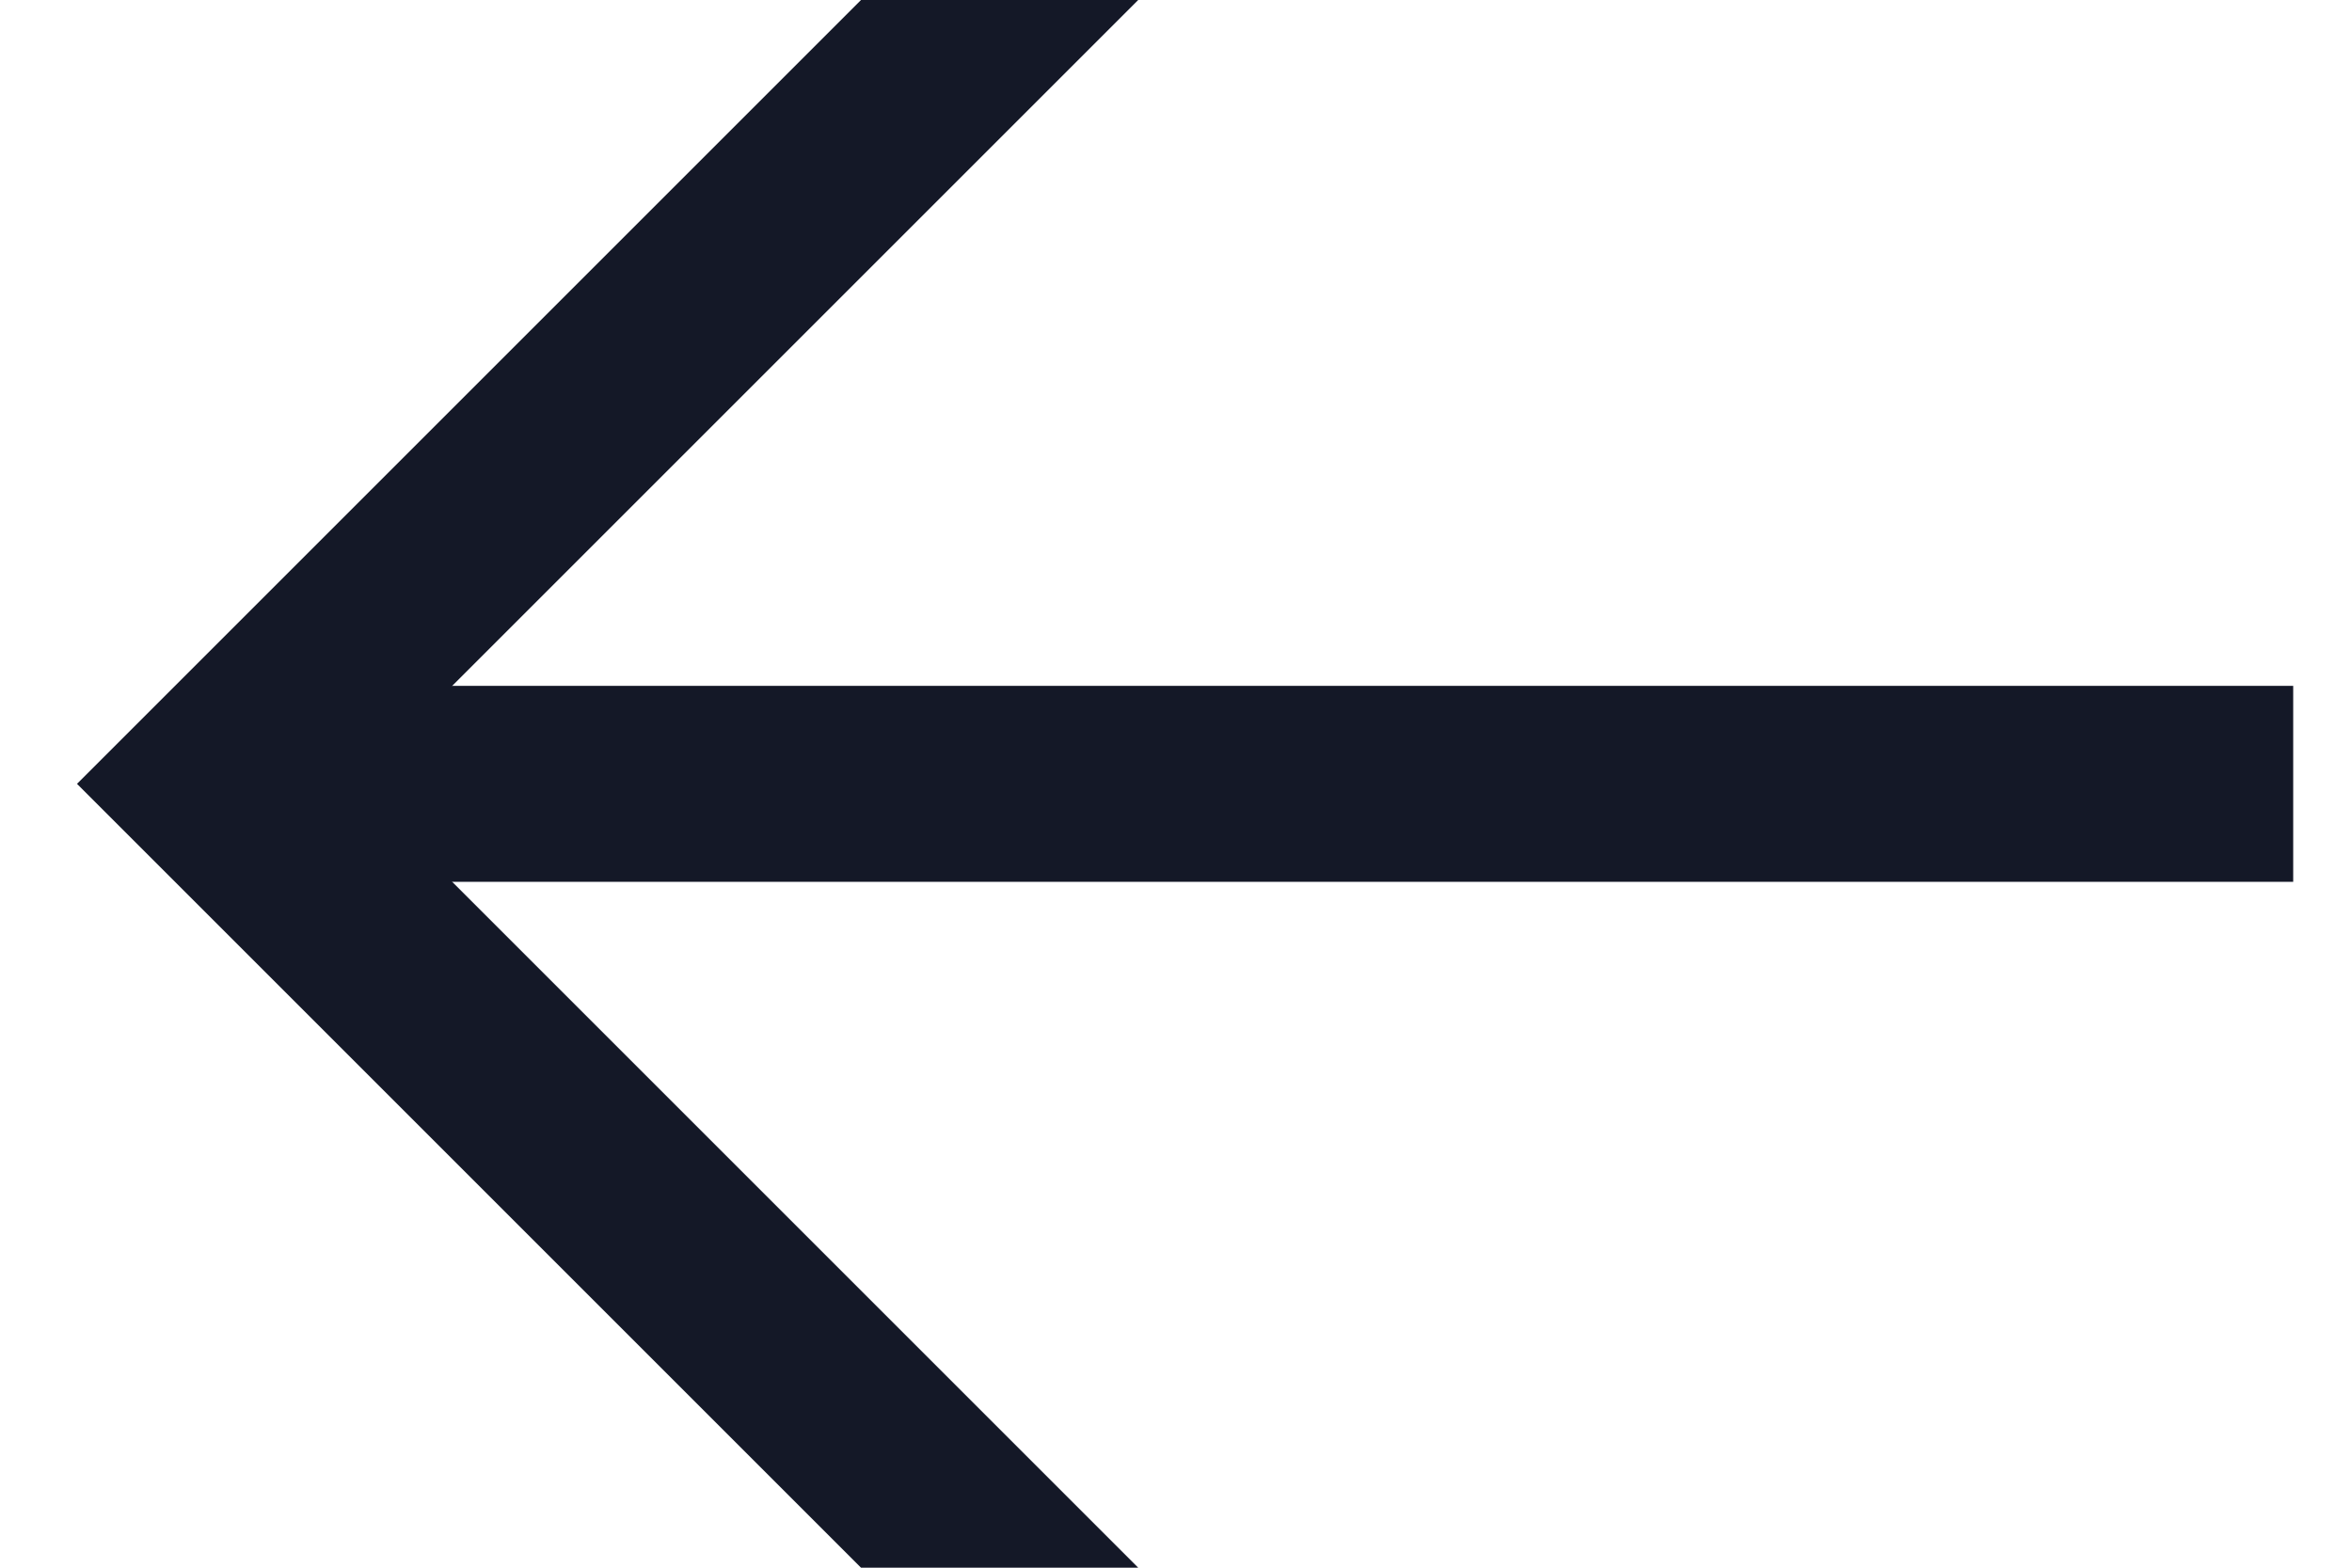 <svg width="12px" height="8px" viewBox="0 0 12 8" version="1.1" xmlns="http://www.w3.org/2000/svg"><g id="arrow" transform="translate(1, 0)" stroke="#141827" stroke-width="1" fill="none" fill-rule="evenodd"><line x1="10.7" y1="4" x2="0.1" y2="4" id="Path"></line><polyline id="Path" stroke-linecap="square" points="4.1 0 0.1 4 4.1 8"></polyline></g></svg>
